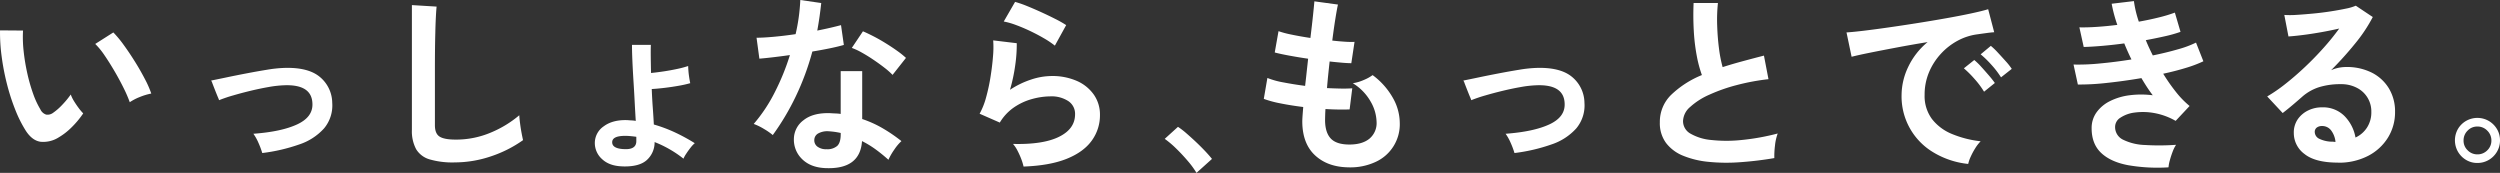 <svg xmlns="http://www.w3.org/2000/svg" width="981.957" height="67.9" viewBox="0 0 981.957 67.9">
  <rect x="0" y="0" width="981.957" height="67.9" fill="#333333" stroke="none"/>
  <g id="グループ_124" data-name="グループ 124" transform="translate(-158.693 -308.24)">
    <path id="パス_321" data-name="パス 321" d="M181.66,362.26a11.364,11.364,0,0,1-6.96,1.67q-3.255-.4-5.78-4.19a48.687,48.687,0,0,1-4.22-8.37,81.155,81.155,0,0,1-3.3-10.23,91.6,91.6,0,0,1-2.07-10.82,70.2,70.2,0,0,1-.63-10.15l9.04.07a49.074,49.074,0,0,0,.22,7.93,78.191,78.191,0,0,0,1.41,8.67,66.2,66.2,0,0,0,2.3,8.11,33.226,33.226,0,0,0,2.89,6.26,3.774,3.774,0,0,0,2.26,2.04,3.55,3.55,0,0,0,2.63-.63,22.377,22.377,0,0,0,3.74-3.26,34.394,34.394,0,0,0,3.3-4,12.951,12.951,0,0,0,1.22,2.52c.57.94,1.19,1.85,1.85,2.74a18.481,18.481,0,0,0,1.82,2.15,35.1,35.1,0,0,1-4.56,5.48,25.214,25.214,0,0,1-5.15,4Zm28.01-13.86a50.857,50.857,0,0,0-2.3-5.34c-1.04-2.12-2.22-4.33-3.56-6.63s-2.67-4.42-4-6.37a28.917,28.917,0,0,0-3.71-4.56l7.11-4.52a42.676,42.676,0,0,1,4.11,4.96c1.51,2.07,2.99,4.29,4.45,6.63s2.75,4.62,3.89,6.82a38.756,38.756,0,0,1,2.45,5.59,24.5,24.5,0,0,0-4.63,1.41,20,20,0,0,0-3.82,2Z" fill="#fff"/>
    <path id="パス_322" data-name="パス 322" d="M261.7,368.33a32.89,32.89,0,0,0-1.48-3.96,18.911,18.911,0,0,0-2-3.59q11.04-.81,17.23-3.7t5.96-8.15q-.225-7.635-11.19-7.19a42.642,42.642,0,0,0-5.96.67q-3.45.6-7.11,1.48t-6.96,1.85a55.592,55.592,0,0,0-5.45,1.85,12.16,12.16,0,0,0-.48-1.22c-.32-.77-.68-1.65-1.08-2.67s-.74-1.9-1.04-2.67a4.605,4.605,0,0,0-.52-1.15c1.48-.3,3.46-.7,5.93-1.22s5.11-1.05,7.93-1.59,5.52-1.02,8.11-1.44a50.948,50.948,0,0,1,6.41-.7q9.555-.375,14.23,3.45a13.383,13.383,0,0,1,4.96,10.26,14.028,14.028,0,0,1-3.19,10,22.573,22.573,0,0,1-9.67,6.3,69.006,69.006,0,0,1-14.63,3.41Z" fill="#fff"/>
    <path id="パス_323" data-name="パス 323" d="M337.08,372.04a32.017,32.017,0,0,1-9.6-1.19,9.128,9.128,0,0,1-5.33-4,14.965,14.965,0,0,1-1.67-7.63V310.24l9.71.59c-.1.84-.2,2.25-.3,4.22s-.17,4.1-.22,6.37q-.075,2.745-.11,6t-.04,7.19v22.82c0,2.17.6,3.66,1.82,4.45s3.32,1.19,6.34,1.19a34.942,34.942,0,0,0,13.75-2.74,42.6,42.6,0,0,0,11.23-6.82c.05.94.16,2.06.33,3.37s.37,2.54.59,3.7.41,2.06.56,2.7a47.724,47.724,0,0,1-12.41,6.3,44.527,44.527,0,0,1-14.63,2.45Z" fill="#fff"/>
    <path id="パス_324" data-name="パス 324" d="M403.15,373.59c-3.41-.1-6.06-1.05-7.97-2.85a8.458,8.458,0,0,1-2.85-6.34,7.914,7.914,0,0,1,3.52-6.56q3.525-2.625,9.37-2.41c.54.05,1.09.09,1.63.11a11.087,11.087,0,0,1,1.56.19q-.225-3.555-.44-7.74t-.48-8.3q-.255-4.11-.41-7.74t-.15-6.08h7.41c-.05,1.24-.06,2.82-.04,4.74s.06,4.03.11,6.3c1.53-.15,3.2-.36,5-.63s3.56-.59,5.26-.96a40.926,40.926,0,0,0,4.33-1.15c0,.49.04,1.19.11,2.07s.19,1.78.33,2.67.27,1.56.37,2a43.362,43.362,0,0,1-4.45,1q-2.67.48-5.48.82t-5.19.48c.1,2.52.23,4.99.41,7.41s.31,4.59.41,6.52a57.32,57.32,0,0,1,8.63,3.26,73.232,73.232,0,0,1,7.45,4.08,11.425,11.425,0,0,0-1.67,1.78c-.62.79-1.19,1.58-1.7,2.37a10.781,10.781,0,0,0-1.07,1.93,44.245,44.245,0,0,0-5.41-3.67,43.559,43.559,0,0,0-5.93-2.85,9.321,9.321,0,0,1-3.08,7.08q-3,2.7-9.6,2.48Zm.22-6.81q5.265.45,5.26-3.11v-1.7c-.74-.1-1.48-.19-2.22-.26s-1.46-.11-2.15-.11q-5.115,0-5.11,2.52,0,2.37,4.22,2.67Z" fill="#fff"/>
    <path id="パス_325" data-name="パス 325" d="M462.23,361.29a24.7,24.7,0,0,0-3.41-2.37,23.01,23.01,0,0,0-4.08-2,61.053,61.053,0,0,0,8.22-12.34,91.859,91.859,0,0,0,6-14.71c-2.47.35-4.77.64-6.89.89s-3.83.42-5.11.52l-1.11-8.22c1.73,0,3.96-.12,6.71-.37s5.62-.59,8.63-1.04c.54-2.32.96-4.61,1.26-6.85s.49-4.43.59-6.56l8.22,1.19c-.4,3.7-.91,7.31-1.56,10.82,1.73-.35,3.4-.7,5-1.07s3.05-.73,4.33-1.07l1.11,7.78c-1.53.44-3.37.89-5.52,1.33s-4.43.86-6.85,1.26a101.457,101.457,0,0,1-6.52,17.64,97.171,97.171,0,0,1-9.04,15.19Zm20.45,12.97q-5.7-.3-8.97-3.56a10.555,10.555,0,0,1-3.19-7.93,9.251,9.251,0,0,1,3.82-7.34q3.735-2.97,10.48-2.74c.69.05,1.38.09,2.08.11a18.087,18.087,0,0,1,2,.19V336.17h8.45v18.82a43.111,43.111,0,0,1,8.04,3.63,62.433,62.433,0,0,1,7.37,5.04,18.658,18.658,0,0,0-2.85,3.41,24.207,24.207,0,0,0-2.26,3.93,61.984,61.984,0,0,0-4.96-4.04,38.169,38.169,0,0,0-5.41-3.3q-.75,11.265-14.6,10.6Zm.67-7.41a5.893,5.893,0,0,0,4.19-1.3c.91-.86,1.37-2.38,1.37-4.56v-.52a29.254,29.254,0,0,0-4.74-.67,7.433,7.433,0,0,0-4.04.82,2.957,2.957,0,0,0-1.59,2.52,3.077,3.077,0,0,0,1.19,2.67,5.588,5.588,0,0,0,3.63,1.04Zm25.93-29.19a27.965,27.965,0,0,0-3.19-2.82c-1.33-1.04-2.77-2.07-4.3-3.11s-3.05-1.98-4.56-2.82a25.628,25.628,0,0,0-3.96-1.85l4.37-6.52c1.19.49,2.57,1.15,4.15,1.96s3.19,1.73,4.82,2.74,3.14,2.01,4.52,3a33.379,33.379,0,0,1,3.41,2.74l-5.26,6.67Z" fill="#fff"/>
    <path id="パス_326" data-name="パス 326" d="M560.73,373.67a19.966,19.966,0,0,0-.85-2.82,29.938,29.938,0,0,0-1.52-3.41,12.566,12.566,0,0,0-1.78-2.67q11.85.3,18.12-2.82,6.255-3.105,6.26-8.82a5.971,5.971,0,0,0-2.67-5.19,12,12,0,0,0-6.96-1.85,27.711,27.711,0,0,0-7.11,1,23.651,23.651,0,0,0-7.15,3.26,19.029,19.029,0,0,0-5.67,6.04l-7.93-3.48a28.478,28.478,0,0,0,2.56-6.48,71.736,71.736,0,0,0,1.74-8.11c.45-2.82.77-5.48.96-8a37.566,37.566,0,0,0,.07-6.22l9.26,1.11a56.93,56.93,0,0,1-.59,8.56,66.738,66.738,0,0,1-2.07,9.74,34.312,34.312,0,0,1,8.22-4,25.958,25.958,0,0,1,8.08-1.41,23.945,23.945,0,0,1,10.04,1.96,15.889,15.889,0,0,1,6.63,5.41,13.6,13.6,0,0,1,2.37,7.89,16.87,16.87,0,0,1-3.22,10.11q-3.225,4.485-9.86,7.15t-16.93,3.04Zm12.3-47.5a34.745,34.745,0,0,0-4.41-2.96c-1.7-.99-3.5-1.93-5.37-2.82s-3.72-1.67-5.52-2.33a28.492,28.492,0,0,0-4.78-1.37l4.45-7.71a43.435,43.435,0,0,1,4.59,1.59q2.67,1.08,5.59,2.41t5.56,2.67a44.628,44.628,0,0,1,4.33,2.45l-4.45,8.08Z" fill="#fff"/>
    <path id="パス_327" data-name="パス 327" d="M628.65,376.13a34.545,34.545,0,0,0-3.46-4.72c-1.44-1.68-2.94-3.3-4.52-4.83a37.42,37.42,0,0,0-4.49-3.8l5.2-4.72a30.009,30.009,0,0,1,3.42,2.64q1.845,1.605,3.77,3.42c1.28,1.21,2.45,2.39,3.53,3.53s1.95,2.15,2.64,3.01l-6.09,5.48Z" fill="#fff"/>
    <path id="パス_328" data-name="パス 328" d="M688.73,373.97q-8.3,0-13.37-4.59t-5.15-13.26c0-.69.04-1.53.11-2.52s.16-2.1.26-3.33q-4.74-.585-8.86-1.41a41.863,41.863,0,0,1-6.63-1.78l1.41-8.22a31.541,31.541,0,0,0,6.26,1.74q4.035.78,8.56,1.37c.2-1.73.4-3.48.59-5.26s.4-3.58.59-5.41c-2.72-.39-5.26-.82-7.63-1.26s-4.2-.84-5.48-1.19l1.48-8.37a37.742,37.742,0,0,0,5.19,1.37q3.405.705,7.34,1.3c.39-3.21.73-6.1,1-8.67s.46-4.47.56-5.71l9.26,1.26c-.3,1.33-.64,3.25-1.04,5.74s-.79,5.3-1.19,8.41c1.78.2,3.43.35,4.96.44a33.672,33.672,0,0,0,3.78.07l-1.26,8.37c-.94,0-2.15-.06-3.63-.19s-3.11-.28-4.89-.48c-.2,1.78-.38,3.53-.56,5.26s-.33,3.46-.48,5.19c1.98.1,3.82.16,5.52.19s3.17-.01,4.41-.11l-1.04,8.3c-1.33.05-2.8.06-4.41.04s-3.3-.09-5.08-.19c-.05.84-.09,1.64-.11,2.41s-.04,1.49-.04,2.19q.075,4.74,2.3,7.04t7.26,2.3c3.36,0,5.92-.75,7.82-2.26a7.963,7.963,0,0,0,2.85-6.63,16.745,16.745,0,0,0-2.3-7.93,20.03,20.03,0,0,0-7.04-7.26,17.036,17.036,0,0,0,4.37-1.3,15.928,15.928,0,0,0,3.41-1.89,28.509,28.509,0,0,1,7.93,8.89,20.219,20.219,0,0,1,2.74,9.86,16.241,16.241,0,0,1-9.56,15.38,23.524,23.524,0,0,1-10.23,2.11Z" fill="#fff"/>
    <path id="パス_329" data-name="パス 329" d="M753.55,368.33a32.894,32.894,0,0,0-1.48-3.96,18.911,18.911,0,0,0-2-3.59q11.04-.81,17.23-3.7t5.96-8.15q-.225-7.635-11.19-7.19a42.643,42.643,0,0,0-5.96.67q-3.45.6-7.11,1.48-3.675.885-6.96,1.85a55.591,55.591,0,0,0-5.45,1.85,12.152,12.152,0,0,0-.48-1.22c-.32-.77-.68-1.65-1.08-2.67s-.74-1.9-1.04-2.67a4.6,4.6,0,0,0-.52-1.15c1.48-.3,3.46-.7,5.93-1.22s5.11-1.05,7.93-1.59,5.52-1.02,8.11-1.44a50.948,50.948,0,0,1,6.41-.7q9.555-.375,14.23,3.45a13.383,13.383,0,0,1,4.96,10.26,14.028,14.028,0,0,1-3.19,10,22.573,22.573,0,0,1-9.67,6.3,69.005,69.005,0,0,1-14.63,3.41Z" fill="#fff"/>
    <path id="パス_330" data-name="パス 330" d="M855.63,370.33a135.853,135.853,0,0,1-13.56,1.63,71.355,71.355,0,0,1-12.3-.15,35.093,35.093,0,0,1-10-2.41,15.824,15.824,0,0,1-6.71-5.04,13.034,13.034,0,0,1-2.41-8.04,14.787,14.787,0,0,1,4.48-10.86,38.143,38.143,0,0,1,12.04-7.74,47.954,47.954,0,0,1-2.04-7.67,75.054,75.054,0,0,1-1.15-9.78q-.3-5.295-.07-10.86h9.56a62.124,62.124,0,0,0-.3,8.78q.15,4.71.7,9a51.319,51.319,0,0,0,1.44,7.41q3.7-1.185,7.82-2.3t8.41-2.22l1.78,9.26a86.676,86.676,0,0,0-12.52,2.33,65.852,65.852,0,0,0-10.74,3.78,27.727,27.727,0,0,0-7.52,4.82,7.627,7.627,0,0,0-2.78,5.52,5.632,5.632,0,0,0,2.96,4.96,19.924,19.924,0,0,0,8.15,2.48,56.029,56.029,0,0,0,11.89,0,90.764,90.764,0,0,0,14.19-2.56,18.968,18.968,0,0,0-1.07,4.74,33.373,33.373,0,0,0-.26,4.89Z" fill="#fff"/>
    <path id="パス_331" data-name="パス 331" d="M931.76,372.63a32.922,32.922,0,0,1-13.63-4.52,25.533,25.533,0,0,1-12.53-22.6,25.826,25.826,0,0,1,2.56-10.89,28.3,28.3,0,0,1,7.67-9.85q-5.925.96-11.82,2.07t-10.67,2.07c-3.19.64-5.64,1.19-7.37,1.63l-2-9.56q2.445-.15,6.78-.67t9.78-1.3q5.445-.78,11.26-1.7t11.26-1.89q5.445-.96,9.78-1.89c2.89-.62,5.15-1.17,6.78-1.67l2.37,9.04q-1.185.075-2.85.3c-1.11.15-2.36.32-3.74.52a22.276,22.276,0,0,0-7.78,2.52,25.04,25.04,0,0,0-6.63,5.19,24.692,24.692,0,0,0-4.63,7.26,22.58,22.58,0,0,0-1.7,8.82,15.114,15.114,0,0,0,2.89,9.48,19.014,19.014,0,0,0,7.89,5.89,41.073,41.073,0,0,0,11.23,2.85,15.485,15.485,0,0,0-2.15,2.78,26.974,26.974,0,0,0-1.78,3.33,13.576,13.576,0,0,0-.96,2.78Zm6.23-28.38a33.267,33.267,0,0,0-3.7-4.96,41.764,41.764,0,0,0-4.22-4.22l4.08-3.26a25.473,25.473,0,0,1,2.67,2.59c1.04,1.14,2.06,2.3,3.08,3.48s1.79,2.17,2.33,2.96l-4.22,3.41Zm6.67-5.63a34.725,34.725,0,0,0-3.74-4.89,39.212,39.212,0,0,0-4.26-4.15l4-3.33a27.37,27.37,0,0,1,2.7,2.59q1.59,1.71,3.15,3.45a24.852,24.852,0,0,1,2.37,3l-4.22,3.33Z" fill="#fff"/>
    <path id="パス_332" data-name="パス 332" d="M1010.41,373.97a67.877,67.877,0,0,1-15.86-.85q-6.825-1.29-10.56-4.82t-3.74-9.67a10.472,10.472,0,0,1,1.93-6.26,14.347,14.347,0,0,1,5.26-4.41,23.845,23.845,0,0,1,7.67-2.3,35.9,35.9,0,0,1,9.15,0c-.79-1.04-1.56-2.12-2.3-3.26s-1.46-2.3-2.15-3.48q-6.96,1.185-13.6,1.89a95.56,95.56,0,0,1-11.37.63l-1.7-7.85a82.909,82.909,0,0,0,10.23-.41q6.075-.555,12.52-1.59-1.56-3.18-2.82-6.3-4.44.6-8.63.96t-7.3.44l-1.7-7.71c2.03.05,4.33-.01,6.93-.19s5.25-.43,7.97-.78a54.759,54.759,0,0,1-2.22-8.3l8.74-1.04a41.52,41.52,0,0,0,1.93,8.08q4.155-.735,7.89-1.67a55.884,55.884,0,0,0,6.26-1.89l2.22,7.56a51.572,51.572,0,0,1-6,1.7c-2.37.54-4.92,1.06-7.63,1.56.4.99.83,1.99,1.3,3s.95,2.01,1.45,3q5.415-1.11,9.89-2.41a40.266,40.266,0,0,0,7.08-2.63l2.89,7.34a48.214,48.214,0,0,1-6.85,2.59q-4.11,1.26-8.93,2.3a72.261,72.261,0,0,0,5,7.15,35.372,35.372,0,0,0,5.37,5.52l-5.48,5.85a26.309,26.309,0,0,0-8.41-3.08,24.679,24.679,0,0,0-7.67-.19,12.963,12.963,0,0,0-5.59,2,4.278,4.278,0,0,0-2.11,3.56,5.481,5.481,0,0,0,3.15,5.11,21.019,21.019,0,0,0,8.56,2.07,93.05,93.05,0,0,0,12.23-.07,13.58,13.58,0,0,0-1.37,2.78,34.158,34.158,0,0,0-1.07,3.3,14.256,14.256,0,0,0-.52,2.74Z" fill="#fff"/>
    <path id="パス_333" data-name="パス 333" d="M1077,372.11q-8.9,0-13.12-3.37a10.2,10.2,0,0,1-4.22-8.26,9.185,9.185,0,0,1,1.56-5.41,10.547,10.547,0,0,1,4.08-3.45,12.152,12.152,0,0,1,5.41-1.22,11.882,11.882,0,0,1,8.85,3.41,15.928,15.928,0,0,1,4.33,8.45,10.67,10.67,0,0,0,4.48-3.85,10.9,10.9,0,0,0,1.74-6.22,10.335,10.335,0,0,0-5.67-9.45,13.114,13.114,0,0,0-6.26-1.44,28.116,28.116,0,0,0-8.63,1.19,18.612,18.612,0,0,0-6.63,3.78q-1.335,1.185-3.52,3.04t-4.11,3.33l-6.08-6.52a60.911,60.911,0,0,0,7.11-4.89q3.78-2.97,7.63-6.59t7.33-7.52a94.408,94.408,0,0,0,6.22-7.67q-3.18.735-6.93,1.41c-2.49.44-4.89.82-7.19,1.11s-4.24.49-5.82.59l-1.63-8.45a36.765,36.765,0,0,0,5-.04c2-.12,4.16-.3,6.48-.52s4.58-.51,6.78-.85,4.17-.7,5.93-1.07a18.7,18.7,0,0,0,3.89-1.15l6.67,4.45a59.781,59.781,0,0,1-6.93,10.41,132.991,132.991,0,0,1-9.45,10.48,13.718,13.718,0,0,1,2.82-.93,14.647,14.647,0,0,1,3.04-.33,21.832,21.832,0,0,1,10.15,2.22,16.592,16.592,0,0,1,6.71,6.19,17.47,17.47,0,0,1,2.41,9.23,18.92,18.92,0,0,1-2.78,10.08,19.87,19.87,0,0,1-7.82,7.19,24.978,24.978,0,0,1-11.86,2.67Zm-.96-8.15a8.99,8.99,0,0,0-1.74-4.52,4.366,4.366,0,0,0-3.59-1.7,3.335,3.335,0,0,0-2,.59,2.077,2.077,0,0,0-.82,1.78,3.017,3.017,0,0,0,1.67,2.59,12.038,12.038,0,0,0,5.59,1.19,1.392,1.392,0,0,0,.44.07h.44Z" fill="#fff"/>
    <path id="パス_334" data-name="パス 334" d="M1131.77,372.25a8.471,8.471,0,0,1-4.41-1.18,9,9,0,0,1-3.2-3.2,9.014,9.014,0,0,1-.03-8.97,8.765,8.765,0,0,1,3.2-3.17,8.958,8.958,0,0,1,8.94.03,9,9,0,0,1,3.2,3.2,8.565,8.565,0,0,1,1.18,4.41,8.678,8.678,0,0,1-1.21,4.5,8.926,8.926,0,0,1-3.23,3.2,8.726,8.726,0,0,1-4.44,1.18Zm0-3.38a5.3,5.3,0,0,0,3.9-1.6,5.213,5.213,0,0,0,1.6-3.83,5.334,5.334,0,0,0-1.6-3.87,5.256,5.256,0,0,0-3.9-1.63,5.134,5.134,0,0,0-3.83,1.6,5.3,5.3,0,0,0-1.6,3.9,5.134,5.134,0,0,0,1.6,3.83A5.213,5.213,0,0,0,1131.77,368.87Z" fill="#fff"/>
  </g>
</svg>
